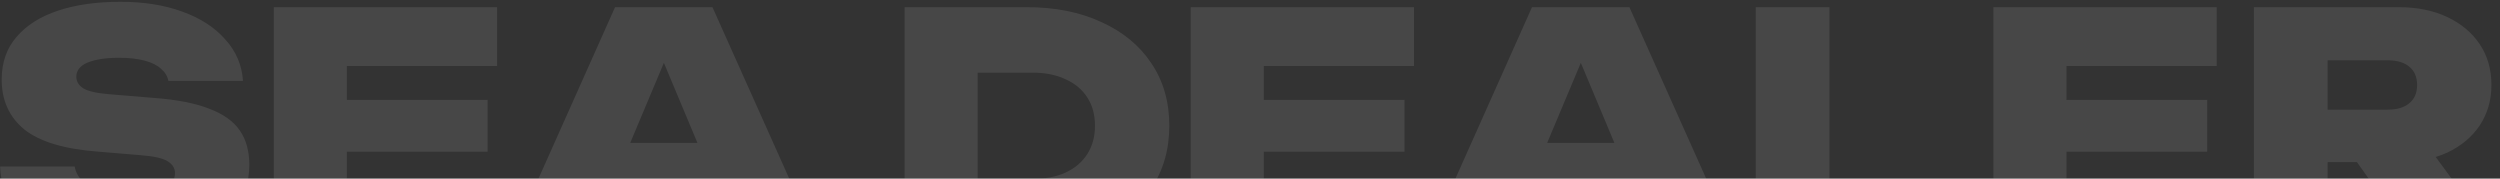 <?xml version="1.0" encoding="UTF-8"?> <svg xmlns="http://www.w3.org/2000/svg" width="1330" height="95" viewBox="0 0 1330 95" fill="none"><rect x="0" y="0" width="1330" height="95" fill="#333333" stroke="none"/><path d="M0.057 88.612H39.763C40.211 91.528 41.614 94.108 43.969 96.351C46.437 98.482 49.745 100.164 53.895 101.398C58.045 102.52 62.925 103.081 68.533 103.081C76.272 103.081 82.273 102.183 86.535 100.389C90.909 98.594 93.097 95.846 93.097 92.145C93.097 89.565 91.863 87.49 89.395 85.92C86.928 84.237 82.048 83.116 74.758 82.555L52.549 80.704C34.379 79.358 21.2 75.432 13.012 68.927C4.936 62.309 0.898 53.448 0.898 42.344C0.898 33.259 3.534 25.688 8.806 19.631C14.077 13.462 21.424 8.807 30.846 5.667C40.267 2.526 51.372 0.956 64.158 0.956C76.496 0.956 87.432 2.694 96.966 6.171C106.612 9.648 114.239 14.584 119.848 20.977C125.568 27.258 128.709 34.605 129.269 43.017H89.563C89.115 40.55 87.825 38.418 85.694 36.624C83.675 34.717 80.759 33.259 76.945 32.249C73.131 31.24 68.589 30.735 63.317 30.735C56.363 30.735 50.811 31.576 46.661 33.259C42.623 34.941 40.604 37.465 40.604 40.83C40.604 43.297 41.782 45.316 44.137 46.887C46.605 48.457 51.091 49.523 57.597 50.083L81.992 52.102C94.106 53 103.864 54.907 111.267 57.823C118.782 60.627 124.222 64.496 127.587 69.432C130.952 74.255 132.634 80.368 132.634 87.77C132.634 96.743 129.942 104.651 124.558 111.493C119.175 118.223 111.604 123.495 101.845 127.308C92.199 131.009 80.871 132.86 67.86 132.86C54.512 132.86 42.791 131.009 32.697 127.308C22.602 123.607 14.694 118.447 8.974 111.829C3.253 105.1 0.281 97.36 0.057 88.612ZM259.394 53.112V80.704H163.831V53.112H259.394ZM184.525 66.908V115.699L169.214 98.706H265.283V130H145.66V66.908V3.816H264.441V35.11H169.214L184.525 18.117V66.908ZM309.205 107.287V75.993H395.683V107.287H309.205ZM379.027 3.816L435.558 130H393.664L347.902 20.809H358.501L312.57 130H270.845L327.207 3.816H379.027ZM546.191 3.816C561.333 3.816 574.568 6.452 585.897 11.723C597.337 16.883 606.198 24.174 612.479 33.595C618.873 43.017 622.069 54.121 622.069 66.908C622.069 79.582 618.873 90.687 612.479 100.221C606.198 109.642 597.337 116.989 585.897 122.261C574.568 127.42 561.333 130 546.191 130H481.248V3.816H546.191ZM520.113 113.007L502.11 95.173H549.219C556.061 95.173 561.95 94.052 566.885 91.808C571.932 89.453 575.802 86.144 578.494 81.882C581.186 77.62 582.532 72.628 582.532 66.908C582.532 61.075 581.186 56.084 578.494 51.934C575.802 47.672 571.932 44.419 566.885 42.176C561.95 39.82 556.061 38.643 549.219 38.643H502.11L520.113 20.809V113.007ZM747.207 53.112V80.704H651.644V53.112H747.207ZM672.338 66.908V115.699L657.028 98.706H753.096V130H633.473V66.908V3.816H752.255V35.11H657.028L672.338 18.117V66.908ZM797.018 107.287V75.993H883.497V107.287H797.018ZM866.84 3.816L923.371 130H881.478L835.715 20.809H846.314L800.383 130H758.658L815.021 3.816H866.84ZM973.266 3.816V112.671L955.6 95.173H1049.65V130H934.065V3.816H973.266ZM1174.23 53.112V80.704H1078.67V53.112H1174.23ZM1099.36 66.908V115.699L1084.05 98.706H1180.12V130H1060.49V66.908V3.816H1179.28V35.11H1084.05L1099.36 18.117V66.908ZM1226.17 58.327H1270.25C1275.19 58.327 1279 57.206 1281.69 54.962C1284.5 52.719 1285.9 49.467 1285.9 45.204C1285.9 40.942 1284.5 37.689 1281.69 35.446C1279 33.203 1275.19 32.081 1270.25 32.081H1220.62L1238.29 13.911V130H1199.08V3.816H1276.14C1285.9 3.816 1294.48 5.554 1301.88 9.032C1309.29 12.509 1315.06 17.332 1319.21 23.501C1323.36 29.67 1325.44 36.904 1325.44 45.204C1325.44 53.28 1323.36 60.459 1319.21 66.74C1315.06 72.909 1309.29 77.732 1301.88 81.209C1294.48 84.574 1285.9 86.256 1276.14 86.256H1226.17V58.327ZM1243 70.946H1286.57L1329.98 130H1285.06L1243 70.946Z" fill="white" fill-opacity="0.1"></path></svg> 